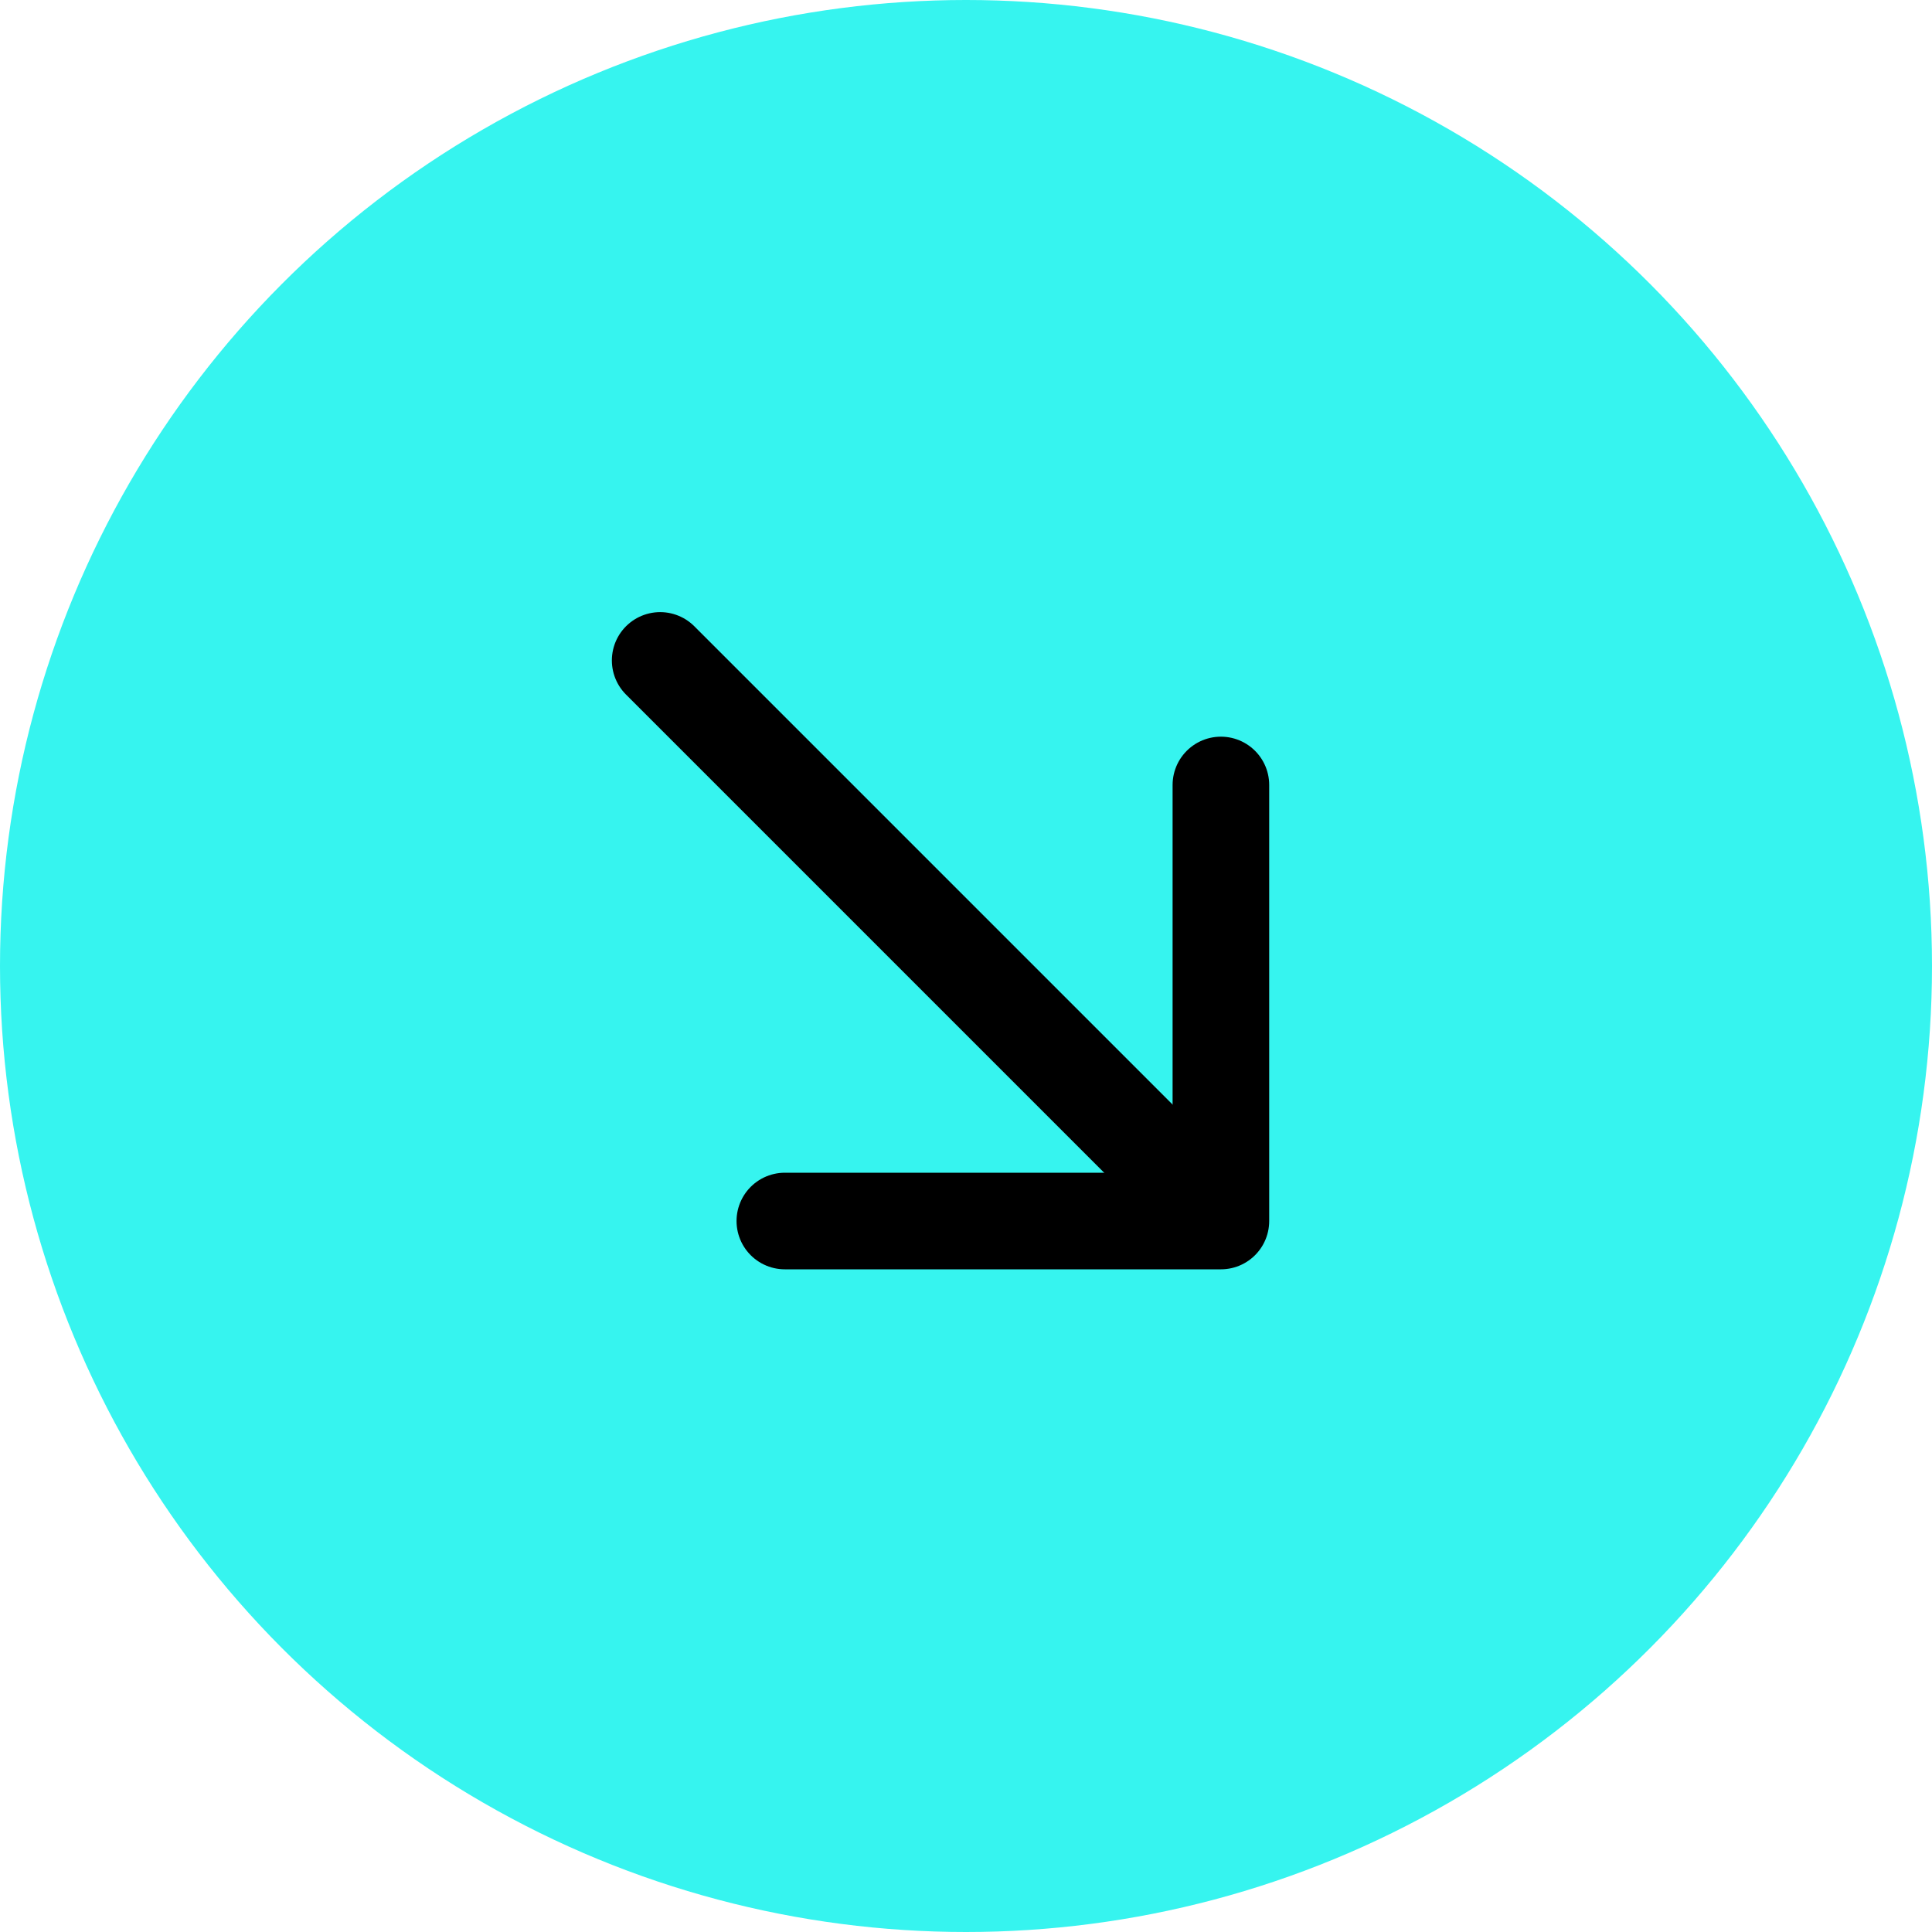 <?xml version="1.0" encoding="UTF-8"?> <svg xmlns="http://www.w3.org/2000/svg" width="30" height="30" viewBox="0 0 30 30" fill="none"><circle cx="15" cy="15" r="15" fill="#36F4EF"></circle><path d="M10.251 10.255L18.715 18.719" stroke="black" stroke-width="1.5" stroke-linecap="round" stroke-linejoin="round"></path><path d="M12.187 18.96L18.958 18.96L18.958 12.189" stroke="black" stroke-width="1.5" stroke-linecap="round" stroke-linejoin="round"></path></svg> 
